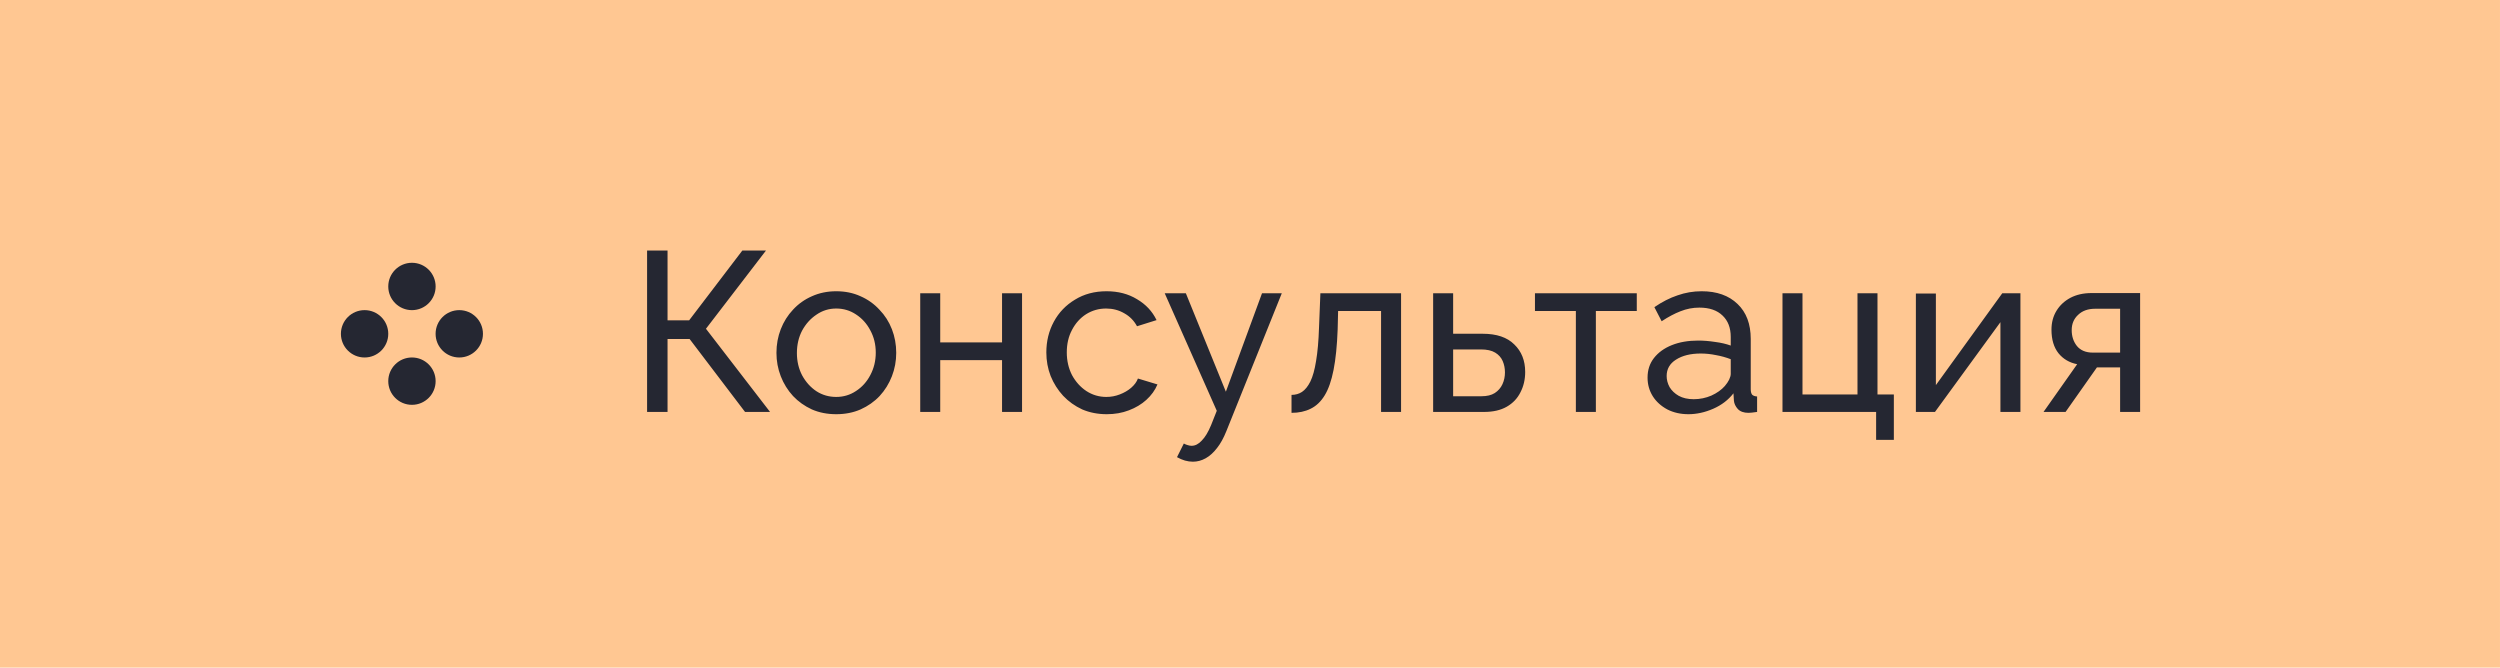 <?xml version="1.0" encoding="UTF-8"?> <svg xmlns="http://www.w3.org/2000/svg" width="176" height="47" viewBox="0 0 176 47" fill="none"><rect width="175.999" height="47" fill="#FFC792"></rect><circle cx="29.001" cy="20.167" r="1.667" fill="#252732"></circle><circle cx="25.667" cy="23.5" r="1.667" fill="#252732"></circle><circle cx="32.333" cy="23.5" r="1.667" fill="#252732"></circle><circle cx="29.001" cy="26.833" r="1.667" fill="#252732"></circle><path d="M45.555 29V17.64H46.995V22.552H48.515L52.259 17.64H53.923L49.699 23.144L54.211 29H52.451L48.547 23.864H46.995V29H45.555ZM58.87 29.16C58.241 29.16 57.67 29.048 57.158 28.824C56.646 28.589 56.203 28.275 55.83 27.88C55.457 27.475 55.169 27.011 54.966 26.488C54.763 25.965 54.662 25.416 54.662 24.84C54.662 24.253 54.763 23.699 54.966 23.176C55.169 22.653 55.457 22.195 55.83 21.8C56.203 21.395 56.646 21.08 57.158 20.856C57.681 20.621 58.251 20.504 58.87 20.504C59.499 20.504 60.07 20.621 60.582 20.856C61.094 21.08 61.537 21.395 61.91 21.8C62.294 22.195 62.587 22.653 62.79 23.176C62.993 23.699 63.094 24.253 63.094 24.84C63.094 25.416 62.993 25.965 62.79 26.488C62.587 27.011 62.299 27.475 61.926 27.88C61.553 28.275 61.105 28.589 60.582 28.824C60.07 29.048 59.499 29.16 58.87 29.16ZM56.102 24.856C56.102 25.432 56.225 25.955 56.47 26.424C56.726 26.893 57.062 27.267 57.478 27.544C57.894 27.811 58.358 27.944 58.87 27.944C59.382 27.944 59.846 27.805 60.262 27.528C60.689 27.251 61.025 26.877 61.27 26.408C61.526 25.928 61.654 25.4 61.654 24.824C61.654 24.248 61.526 23.725 61.27 23.256C61.025 22.787 60.689 22.413 60.262 22.136C59.846 21.859 59.382 21.72 58.87 21.72C58.358 21.72 57.894 21.864 57.478 22.152C57.062 22.429 56.726 22.803 56.47 23.272C56.225 23.741 56.102 24.269 56.102 24.856ZM64.784 29V20.648H66.192V24.104H70.544V20.648H71.952V29H70.544V25.352H66.192V29H64.784ZM77.918 29.16C77.289 29.16 76.713 29.048 76.19 28.824C75.678 28.589 75.23 28.269 74.846 27.864C74.473 27.459 74.179 26.995 73.966 26.472C73.763 25.949 73.662 25.395 73.662 24.808C73.662 24.019 73.838 23.299 74.19 22.648C74.542 21.997 75.038 21.48 75.678 21.096C76.318 20.701 77.059 20.504 77.902 20.504C78.723 20.504 79.438 20.691 80.046 21.064C80.665 21.427 81.123 21.917 81.422 22.536L80.046 22.968C79.833 22.573 79.534 22.269 79.15 22.056C78.766 21.832 78.339 21.72 77.87 21.72C77.358 21.72 76.889 21.853 76.462 22.12C76.046 22.387 75.715 22.755 75.47 23.224C75.225 23.683 75.102 24.211 75.102 24.808C75.102 25.395 75.225 25.928 75.47 26.408C75.726 26.877 76.062 27.251 76.478 27.528C76.905 27.805 77.374 27.944 77.886 27.944C78.217 27.944 78.531 27.885 78.83 27.768C79.139 27.651 79.406 27.496 79.63 27.304C79.865 27.101 80.025 26.883 80.11 26.648L81.486 27.064C81.315 27.469 81.054 27.832 80.702 28.152C80.361 28.461 79.95 28.707 79.47 28.888C79.001 29.069 78.483 29.16 77.918 29.16ZM83.981 32.504C83.799 32.504 83.613 32.477 83.421 32.424C83.239 32.371 83.053 32.291 82.861 32.184L83.341 31.224C83.437 31.277 83.527 31.315 83.613 31.336C83.709 31.368 83.799 31.384 83.885 31.384C84.141 31.384 84.381 31.261 84.605 31.016C84.839 30.781 85.058 30.419 85.261 29.928L85.661 28.92L81.997 20.648H83.485L86.301 27.576L88.845 20.648H90.237L86.333 30.36C86.141 30.84 85.922 31.235 85.677 31.544C85.431 31.864 85.165 32.104 84.877 32.264C84.589 32.424 84.29 32.504 83.981 32.504ZM90.923 29.064V27.8C91.201 27.8 91.446 27.731 91.659 27.592C91.883 27.443 92.081 27.197 92.251 26.856C92.422 26.504 92.555 26.024 92.651 25.416C92.758 24.797 92.827 24.013 92.859 23.064L92.955 20.648H98.635V29H97.227V21.896H94.203L94.171 23.192C94.129 24.333 94.033 25.283 93.883 26.04C93.734 26.797 93.526 27.395 93.259 27.832C92.993 28.269 92.662 28.584 92.267 28.776C91.883 28.968 91.435 29.064 90.923 29.064ZM100.893 29V20.648H102.301V23.496H104.381C105.363 23.496 106.104 23.747 106.605 24.248C107.117 24.739 107.373 25.384 107.373 26.184C107.373 26.717 107.261 27.197 107.037 27.624C106.824 28.051 106.504 28.387 106.077 28.632C105.651 28.877 105.117 29 104.477 29H100.893ZM102.301 27.896H104.285C104.68 27.896 104.995 27.821 105.229 27.672C105.475 27.512 105.656 27.304 105.773 27.048C105.891 26.792 105.949 26.515 105.949 26.216C105.949 25.928 105.896 25.661 105.789 25.416C105.683 25.171 105.507 24.973 105.261 24.824C105.016 24.675 104.68 24.6 104.253 24.6H102.301V27.896ZM110.941 29V21.896H108.061V20.648H115.229V21.896H112.349V29H110.941ZM115.988 26.584C115.988 26.051 116.137 25.592 116.436 25.208C116.745 24.813 117.166 24.509 117.7 24.296C118.233 24.083 118.852 23.976 119.556 23.976C119.929 23.976 120.324 24.008 120.74 24.072C121.156 24.125 121.524 24.211 121.844 24.328V23.72C121.844 23.08 121.652 22.579 121.268 22.216C120.884 21.843 120.34 21.656 119.636 21.656C119.177 21.656 118.734 21.741 118.308 21.912C117.892 22.072 117.449 22.307 116.98 22.616L116.468 21.624C117.012 21.251 117.556 20.973 118.1 20.792C118.644 20.6 119.209 20.504 119.796 20.504C120.862 20.504 121.705 20.803 122.324 21.4C122.942 21.987 123.252 22.808 123.252 23.864V27.4C123.252 27.571 123.284 27.699 123.348 27.784C123.422 27.859 123.54 27.901 123.7 27.912V29C123.561 29.021 123.438 29.037 123.332 29.048C123.236 29.059 123.156 29.064 123.092 29.064C122.761 29.064 122.51 28.973 122.34 28.792C122.18 28.611 122.089 28.419 122.068 28.216L122.036 27.688C121.673 28.157 121.198 28.52 120.612 28.776C120.025 29.032 119.444 29.16 118.868 29.16C118.313 29.16 117.817 29.048 117.38 28.824C116.942 28.589 116.601 28.28 116.356 27.896C116.11 27.501 115.988 27.064 115.988 26.584ZM121.428 27.176C121.556 27.027 121.657 26.877 121.732 26.728C121.806 26.568 121.844 26.435 121.844 26.328V25.288C121.513 25.16 121.166 25.064 120.804 25C120.441 24.925 120.084 24.888 119.732 24.888C119.017 24.888 118.436 25.032 117.988 25.32C117.55 25.597 117.332 25.981 117.332 26.472C117.332 26.739 117.401 27 117.54 27.256C117.689 27.501 117.902 27.704 118.18 27.864C118.468 28.024 118.82 28.104 119.236 28.104C119.673 28.104 120.089 28.019 120.484 27.848C120.878 27.667 121.193 27.443 121.428 27.176ZM132.079 30.968V29H125.487V20.648H126.895V27.768H130.767V20.648H132.175V27.768H133.327V30.968H132.079ZM134.878 29V20.664H136.286V27.112L140.958 20.648H142.238V29H140.83V22.68L136.222 29H134.878ZM143.864 29L146.232 25.64C145.688 25.533 145.25 25.277 144.92 24.872C144.589 24.456 144.424 23.901 144.424 23.208C144.424 22.707 144.541 22.264 144.776 21.88C145.01 21.496 145.336 21.192 145.752 20.968C146.178 20.744 146.674 20.632 147.24 20.632H150.664V29H149.256V25.864H147.624L145.416 29H143.864ZM147.336 24.824H149.256V21.736H147.496C146.994 21.736 146.594 21.88 146.296 22.168C145.997 22.445 145.848 22.803 145.848 23.24C145.848 23.677 145.97 24.051 146.216 24.36C146.472 24.669 146.845 24.824 147.336 24.824Z" fill="#252732"></path></svg> 